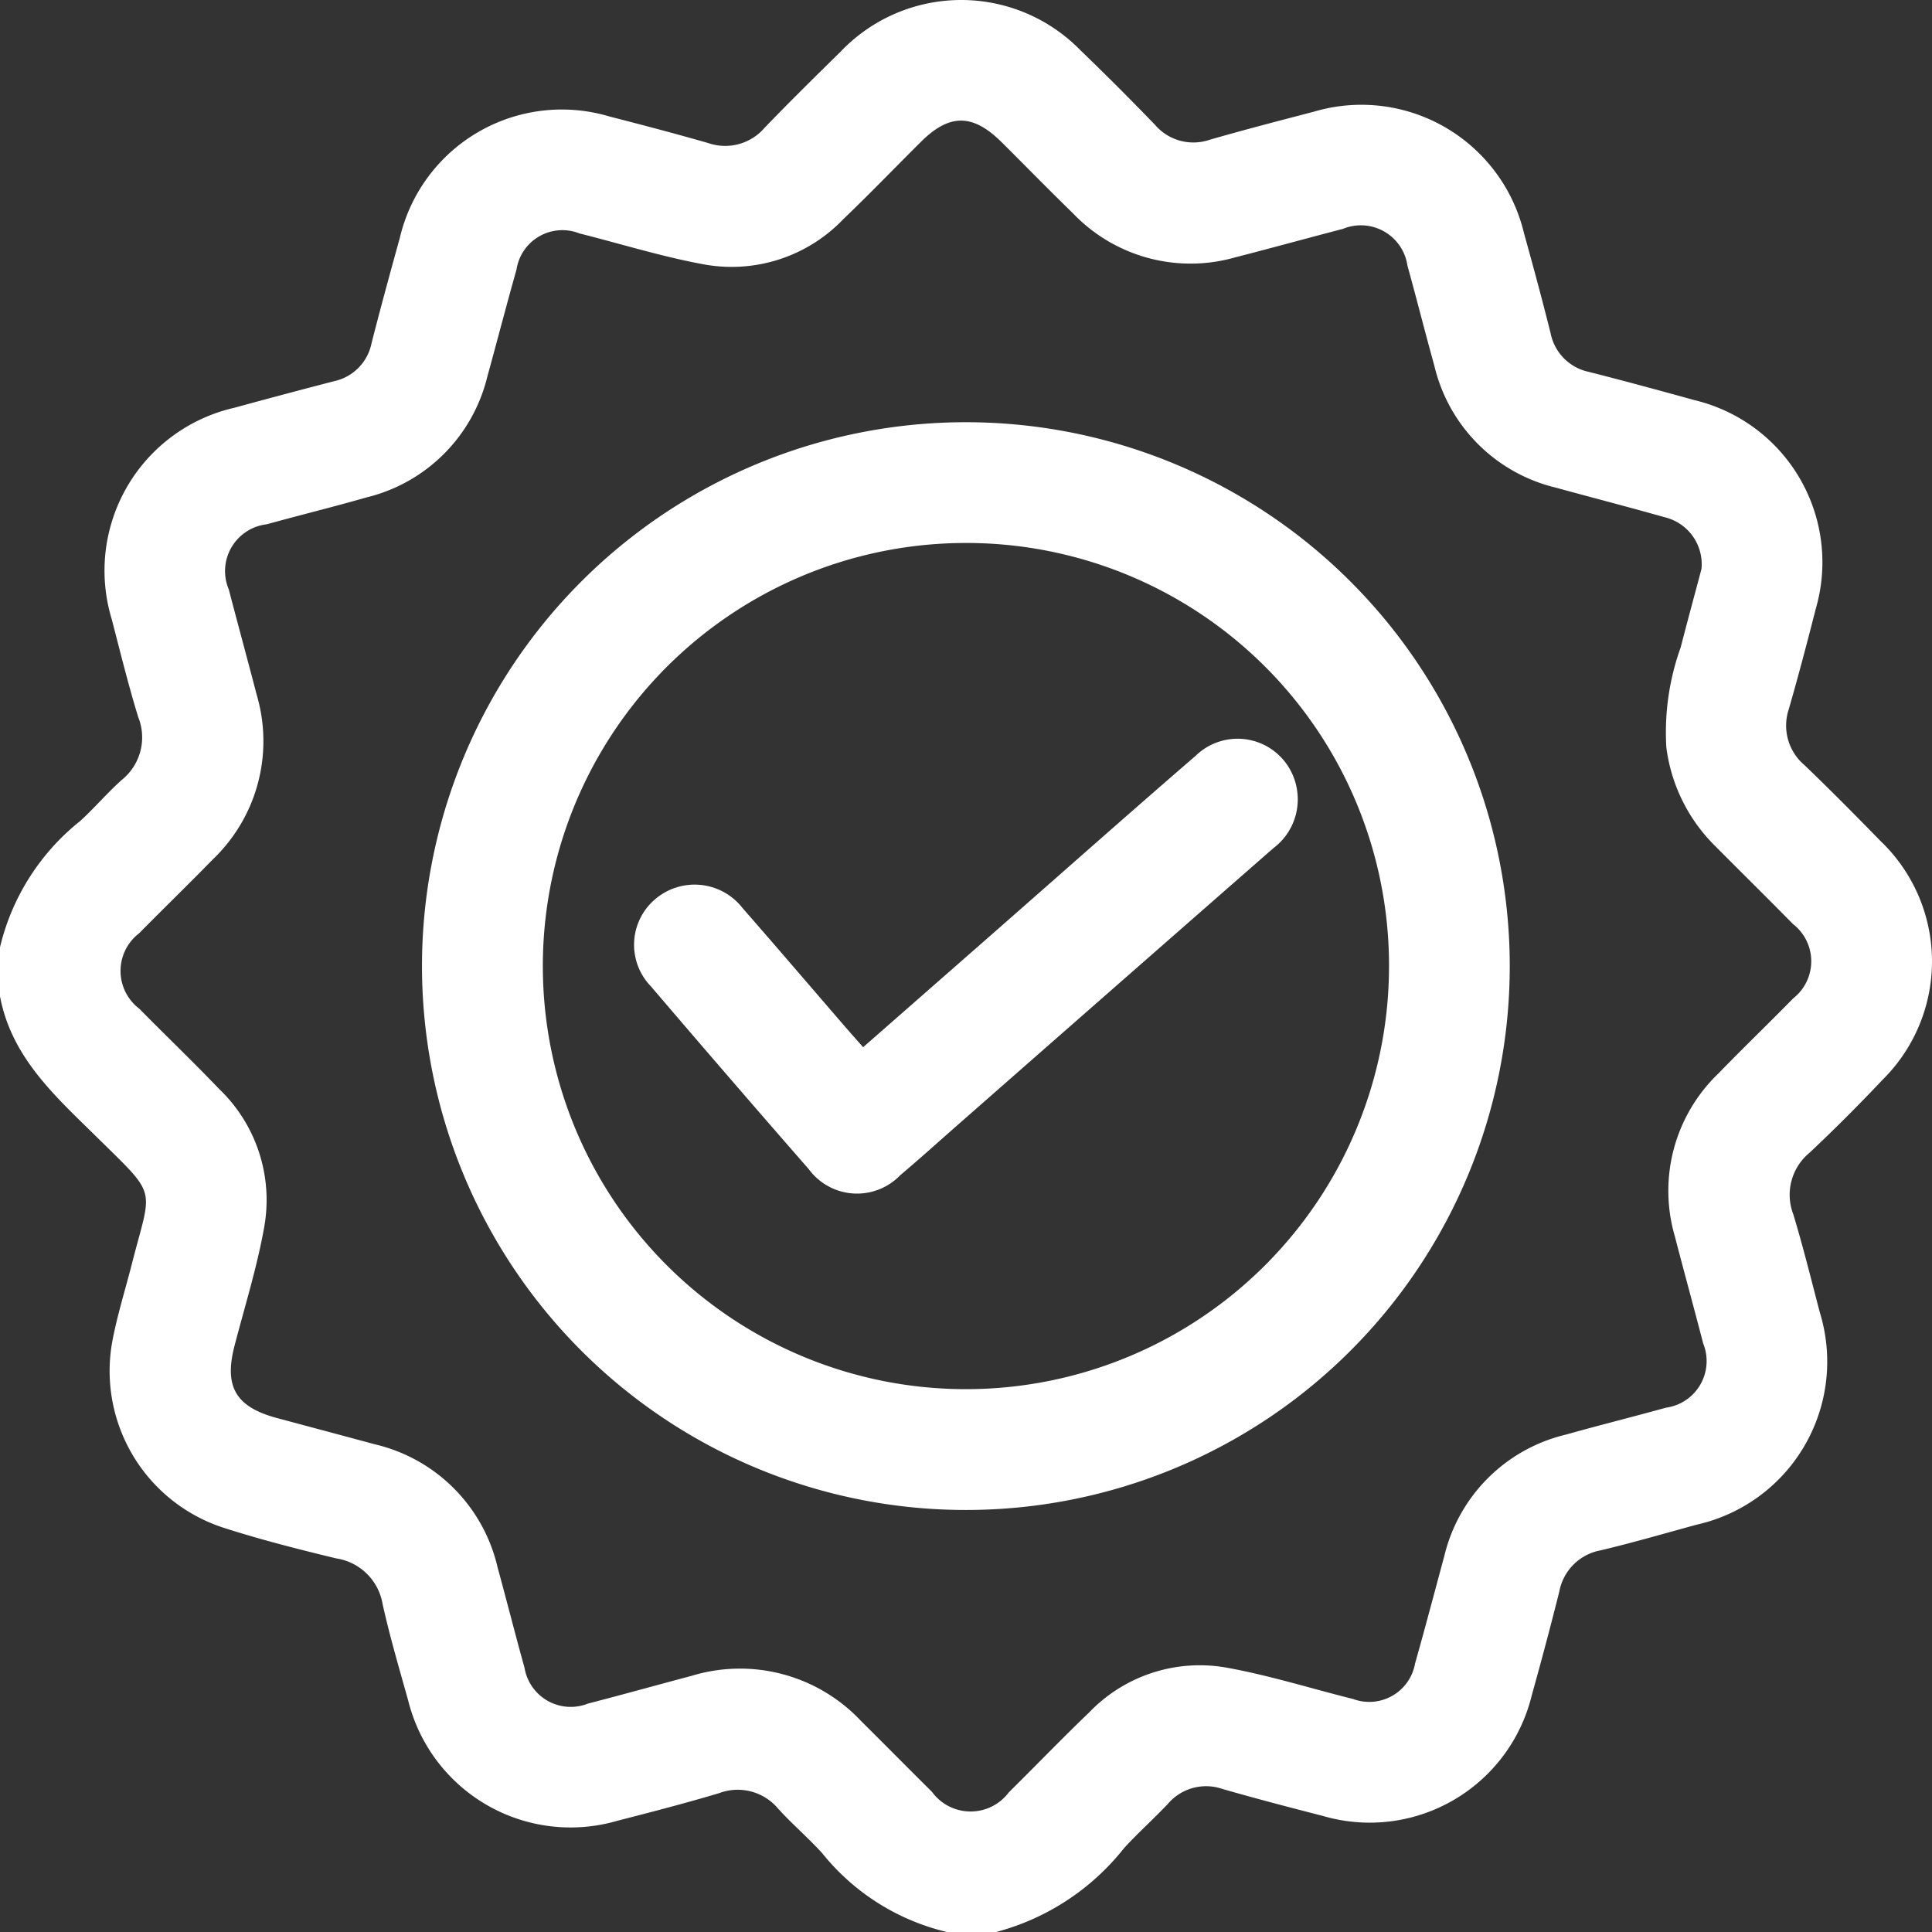 <svg xmlns="http://www.w3.org/2000/svg" viewBox="0 0 68.651 68.651"><rect x="0" y="0" width="68.651" height="68.651" fill="#333333" stroke="none"/><defs><style>.cls-1{fill:#fff;}</style></defs><title>Recurso 20</title><g id="Capa_2" data-name="Capa 2"><g id="Capa_1-2" data-name="Capa 1"><path class="cls-1" d="M0,33.659a8.142,8.142,0,0,1,2.85-4.486c.512-.466.961-1.001,1.477-1.46a1.937,1.937,0,0,0,.585-2.231c-.354-1.15-.64-2.322-.944-3.487A5.936,5.936,0,0,1,8.315,14.492q1.775-.484,3.555-.947a1.726,1.726,0,0,0,1.332-1.348c.319-1.253.661-2.501,1.006-3.748a5.914,5.914,0,0,1,7.465-4.305c1.167.299,2.332.606,3.489.938a1.845,1.845,0,0,0,2.004-.538c.882-.918,1.791-1.811,2.699-2.704A5.92,5.92,0,0,1,38.392,1.786q1.351,1.302,2.654,2.654a1.792,1.792,0,0,0,1.942.525c1.221-.352,2.452-.671,3.683-.992a5.94,5.94,0,0,1,7.479,4.301c.328,1.182.649,2.366.946,3.556A1.754,1.754,0,0,0,56.47,13.217c1.253.319,2.501.658,3.748,1.003a5.924,5.924,0,0,1,4.303,7.414c-.303,1.188-.616,2.375-.955,3.554a1.84,1.84,0,0,0,.553,1.999c.919.881,1.814,1.787,2.704,2.698a5.917,5.917,0,0,1,.075,8.48c-.844.893-1.712,1.765-2.608,2.605a1.932,1.932,0,0,0-.569,2.175c.35,1.152.637,2.322.943,3.487a5.938,5.938,0,0,1-4.369,7.544c-1.141.31-2.276.643-3.426.915a1.827,1.827,0,0,0-1.462,1.468q-.465,1.849-.979,3.686A5.925,5.925,0,0,1,47,64.525c-1.188-.304-2.375-.617-3.554-.954a1.782,1.782,0,0,0-1.944.524c-.505.536-1.059,1.028-1.556,1.571a8.607,8.607,0,0,1-4.552,2.986h-1.743a8.068,8.068,0,0,1-4.434-2.8c-.494-.545-1.06-1.026-1.555-1.57a1.875,1.875,0,0,0-2.114-.563c-1.196.357-2.405.67-3.614.981a5.946,5.946,0,0,1-7.432-4.283c-.318-1.137-.653-2.273-.908-3.425a1.97,1.97,0,0,0-1.644-1.616c-1.343-.324-2.685-.665-3.999-1.087a5.857,5.857,0,0,1-3.947-6.696c.175-.895.449-1.771.675-2.656.716-2.808.959-2.367-1.218-4.511C1.984,38.969.41,37.589,0,35.402ZM60.46,20.216a1.717,1.717,0,0,0-1.309-1.837c-1.288-.364-2.584-.699-3.874-1.053a5.832,5.832,0,0,1-4.311-4.337c-.329-1.182-.628-2.372-.955-3.554a1.672,1.672,0,0,0-2.295-1.301c-1.274.331-2.542.682-3.817,1.009a5.781,5.781,0,0,1-5.785-1.576c-.85-.824-1.676-1.674-2.516-2.508-1.032-1.025-1.858-1.03-2.876-.017-.919.914-1.819,1.848-2.754,2.744a5.491,5.491,0,0,1-4.964,1.607c-1.488-.273-2.942-.728-4.412-1.098A1.649,1.649,0,0,0,18.353,9.58c-.358,1.266-.688,2.54-1.038,3.809a5.833,5.833,0,0,1-4.284,4.284c-1.179.338-2.371.631-3.554.957A1.674,1.674,0,0,0,8.131,20.949c.326,1.252.668,2.5.994,3.752a5.811,5.811,0,0,1-1.575,5.848C6.693,31.43,5.809,32.284,4.947,33.16a1.686,1.686,0,0,0,.006,2.686C5.894,36.801,6.862,37.729,7.789,38.697a5.461,5.461,0,0,1,1.6,4.902c-.253,1.423-.689,2.813-1.054,4.216-.379,1.458.039,2.179,1.506,2.573,1.163.312,2.327.622,3.49.936a5.844,5.844,0,0,1,4.352,4.378c.325,1.183.624,2.373.954,3.554a1.664,1.664,0,0,0,2.255,1.279c1.231-.319,2.456-.66,3.685-.987a5.898,5.898,0,0,1,6.025,1.612c.842.833,1.672,1.678,2.514,2.51a1.697,1.697,0,0,0,2.733.016c.954-.941,1.884-1.909,2.852-2.836a5.445,5.445,0,0,1,4.905-1.589c1.51.274,2.985.739,4.478,1.112a1.653,1.653,0,0,0,2.199-1.266c.359-1.266.692-2.539,1.037-3.809a5.829,5.829,0,0,1,4.325-4.322c1.181-.332,2.372-.629,3.554-.956A1.671,1.671,0,0,0,60.521,47.739c-.33-1.274-.68-2.543-1.01-3.817a5.772,5.772,0,0,1,1.561-5.788c.87-.899,1.773-1.766,2.649-2.66a1.674,1.674,0,0,0-.008-2.638c-.924-.94-1.864-1.864-2.793-2.8a5.989,5.989,0,0,1-1.709-3.48,8.937,8.937,0,0,1,.509-3.55C59.976,22.015,60.245,21.026,60.46,20.216Z"></path><path class="cls-1" d="M34.319,53.655A19.326,19.326,0,1,1,53.647,34.364,19.322,19.322,0,0,1,34.319,53.655ZM34.344,19.294A15.034,15.034,0,1,0,49.357,34.283,15.019,15.019,0,0,0,34.344,19.294Z"></path><path class="cls-1" d="M30.67,37.211c1.578-1.383,3.12-2.734,4.662-4.087,2.384-2.091,4.756-4.197,7.156-6.27a2.135,2.135,0,0,1,3.578,1.094,2.169,2.169,0,0,1-.828,2.198Q39.693,35.001,34.154,39.864c-.722.633-1.434,1.278-2.168,1.898a2.129,2.129,0,0,1-3.248-.218q-2.821-3.229-5.605-6.491a2.124,2.124,0,0,1,.153-3.106,2.158,2.158,0,0,1,3.101.321c1.22,1.395,2.424,2.805,3.636,4.208C30.224,36.708,30.43,36.938,30.67,37.211Z"></path></g></g></svg>